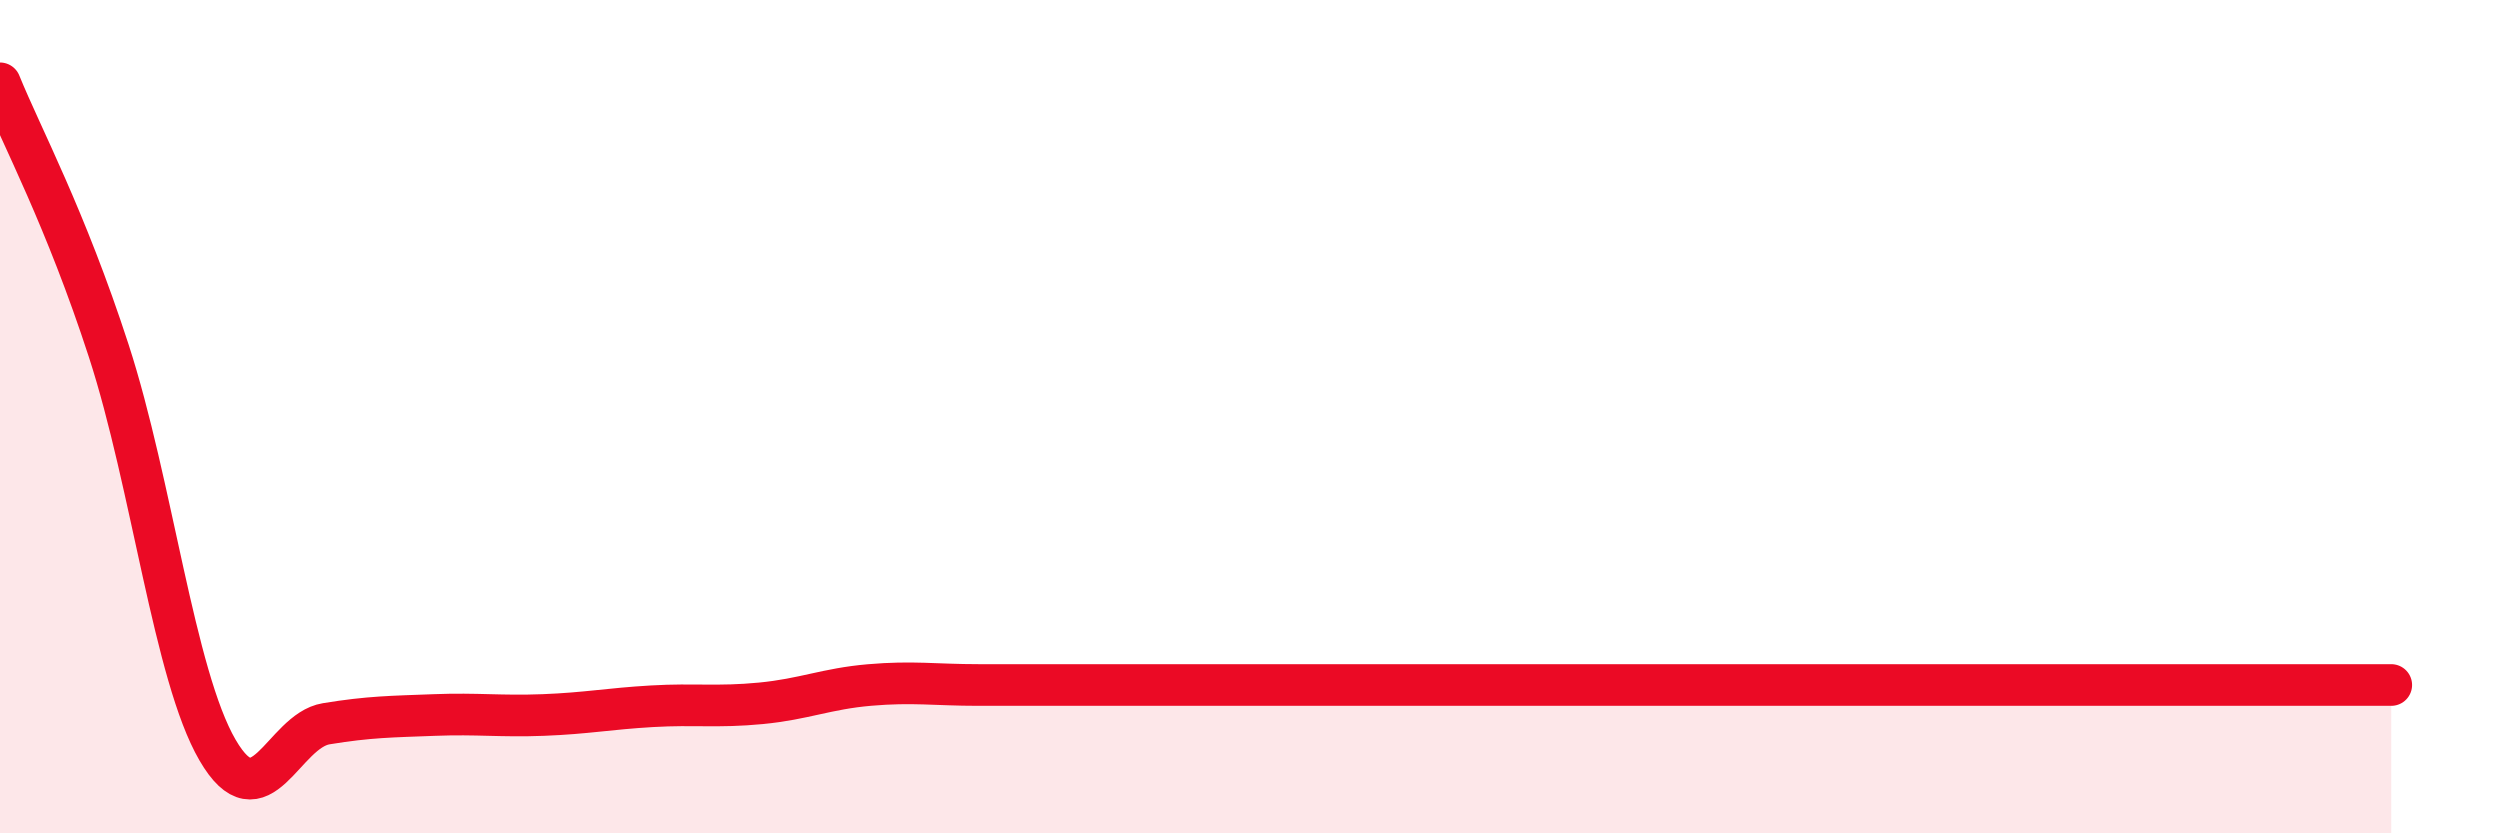 
    <svg width="60" height="20" viewBox="0 0 60 20" xmlns="http://www.w3.org/2000/svg">
      <path
        d="M 0,2 C 0.52,3.28 1.57,5.22 2.61,8.42 C 3.65,11.62 4.18,16.21 5.22,18 C 6.26,19.79 6.79,17.54 7.83,17.37 C 8.87,17.2 9.39,17.2 10.43,17.16 C 11.47,17.12 12,17.2 13.04,17.16 C 14.08,17.12 14.61,17.01 15.65,16.95 C 16.69,16.89 17.22,16.98 18.26,16.88 C 19.3,16.78 19.83,16.53 20.87,16.44 C 21.91,16.35 22.44,16.44 23.48,16.44 C 24.52,16.44 25.05,16.44 26.09,16.44 C 27.13,16.44 27.66,16.44 28.7,16.44 C 29.74,16.44 30.26,16.44 31.3,16.44 C 32.34,16.44 32.87,16.44 33.91,16.44 C 34.95,16.44 35.48,16.44 36.52,16.44 C 37.56,16.44 38.09,16.44 39.13,16.44 C 40.17,16.44 40.7,16.44 41.74,16.44 C 42.78,16.44 43.31,16.44 44.35,16.44 C 45.39,16.44 45.92,16.44 46.96,16.44 C 48,16.44 48.53,16.44 49.57,16.44 C 50.61,16.44 51.13,16.44 52.17,16.44 C 53.21,16.44 53.74,16.44 54.78,16.44 C 55.82,16.44 56.87,16.44 57.39,16.44L57.39 20L0 20Z"
        fill="#EB0A25"
        opacity="0.1"
        stroke-linecap="round"
        stroke-linejoin="round"
      />
      <path
        d="M 0,2 C 0.52,3.28 1.57,5.22 2.61,8.42 C 3.65,11.62 4.18,16.21 5.22,18 C 6.26,19.79 6.79,17.54 7.83,17.37 C 8.87,17.2 9.39,17.2 10.43,17.16 C 11.47,17.12 12,17.2 13.04,17.16 C 14.08,17.12 14.61,17.01 15.65,16.95 C 16.69,16.89 17.22,16.98 18.26,16.88 C 19.3,16.78 19.83,16.53 20.87,16.44 C 21.91,16.35 22.44,16.44 23.48,16.44 C 24.52,16.44 25.05,16.44 26.09,16.44 C 27.13,16.44 27.66,16.44 28.7,16.44 C 29.74,16.44 30.26,16.44 31.3,16.44 C 32.34,16.44 32.87,16.44 33.91,16.44 C 34.95,16.44 35.48,16.44 36.52,16.44 C 37.56,16.44 38.09,16.44 39.13,16.44 C 40.17,16.44 40.7,16.44 41.74,16.44 C 42.78,16.44 43.31,16.44 44.35,16.44 C 45.39,16.44 45.92,16.44 46.96,16.44 C 48,16.44 48.53,16.44 49.57,16.44 C 50.61,16.44 51.13,16.44 52.17,16.44 C 53.21,16.44 53.74,16.44 54.78,16.44 C 55.82,16.44 56.87,16.44 57.39,16.44"
        stroke="#EB0A25"
        stroke-width="1"
        fill="none"
        stroke-linecap="round"
        stroke-linejoin="round"
      />
    </svg>
  